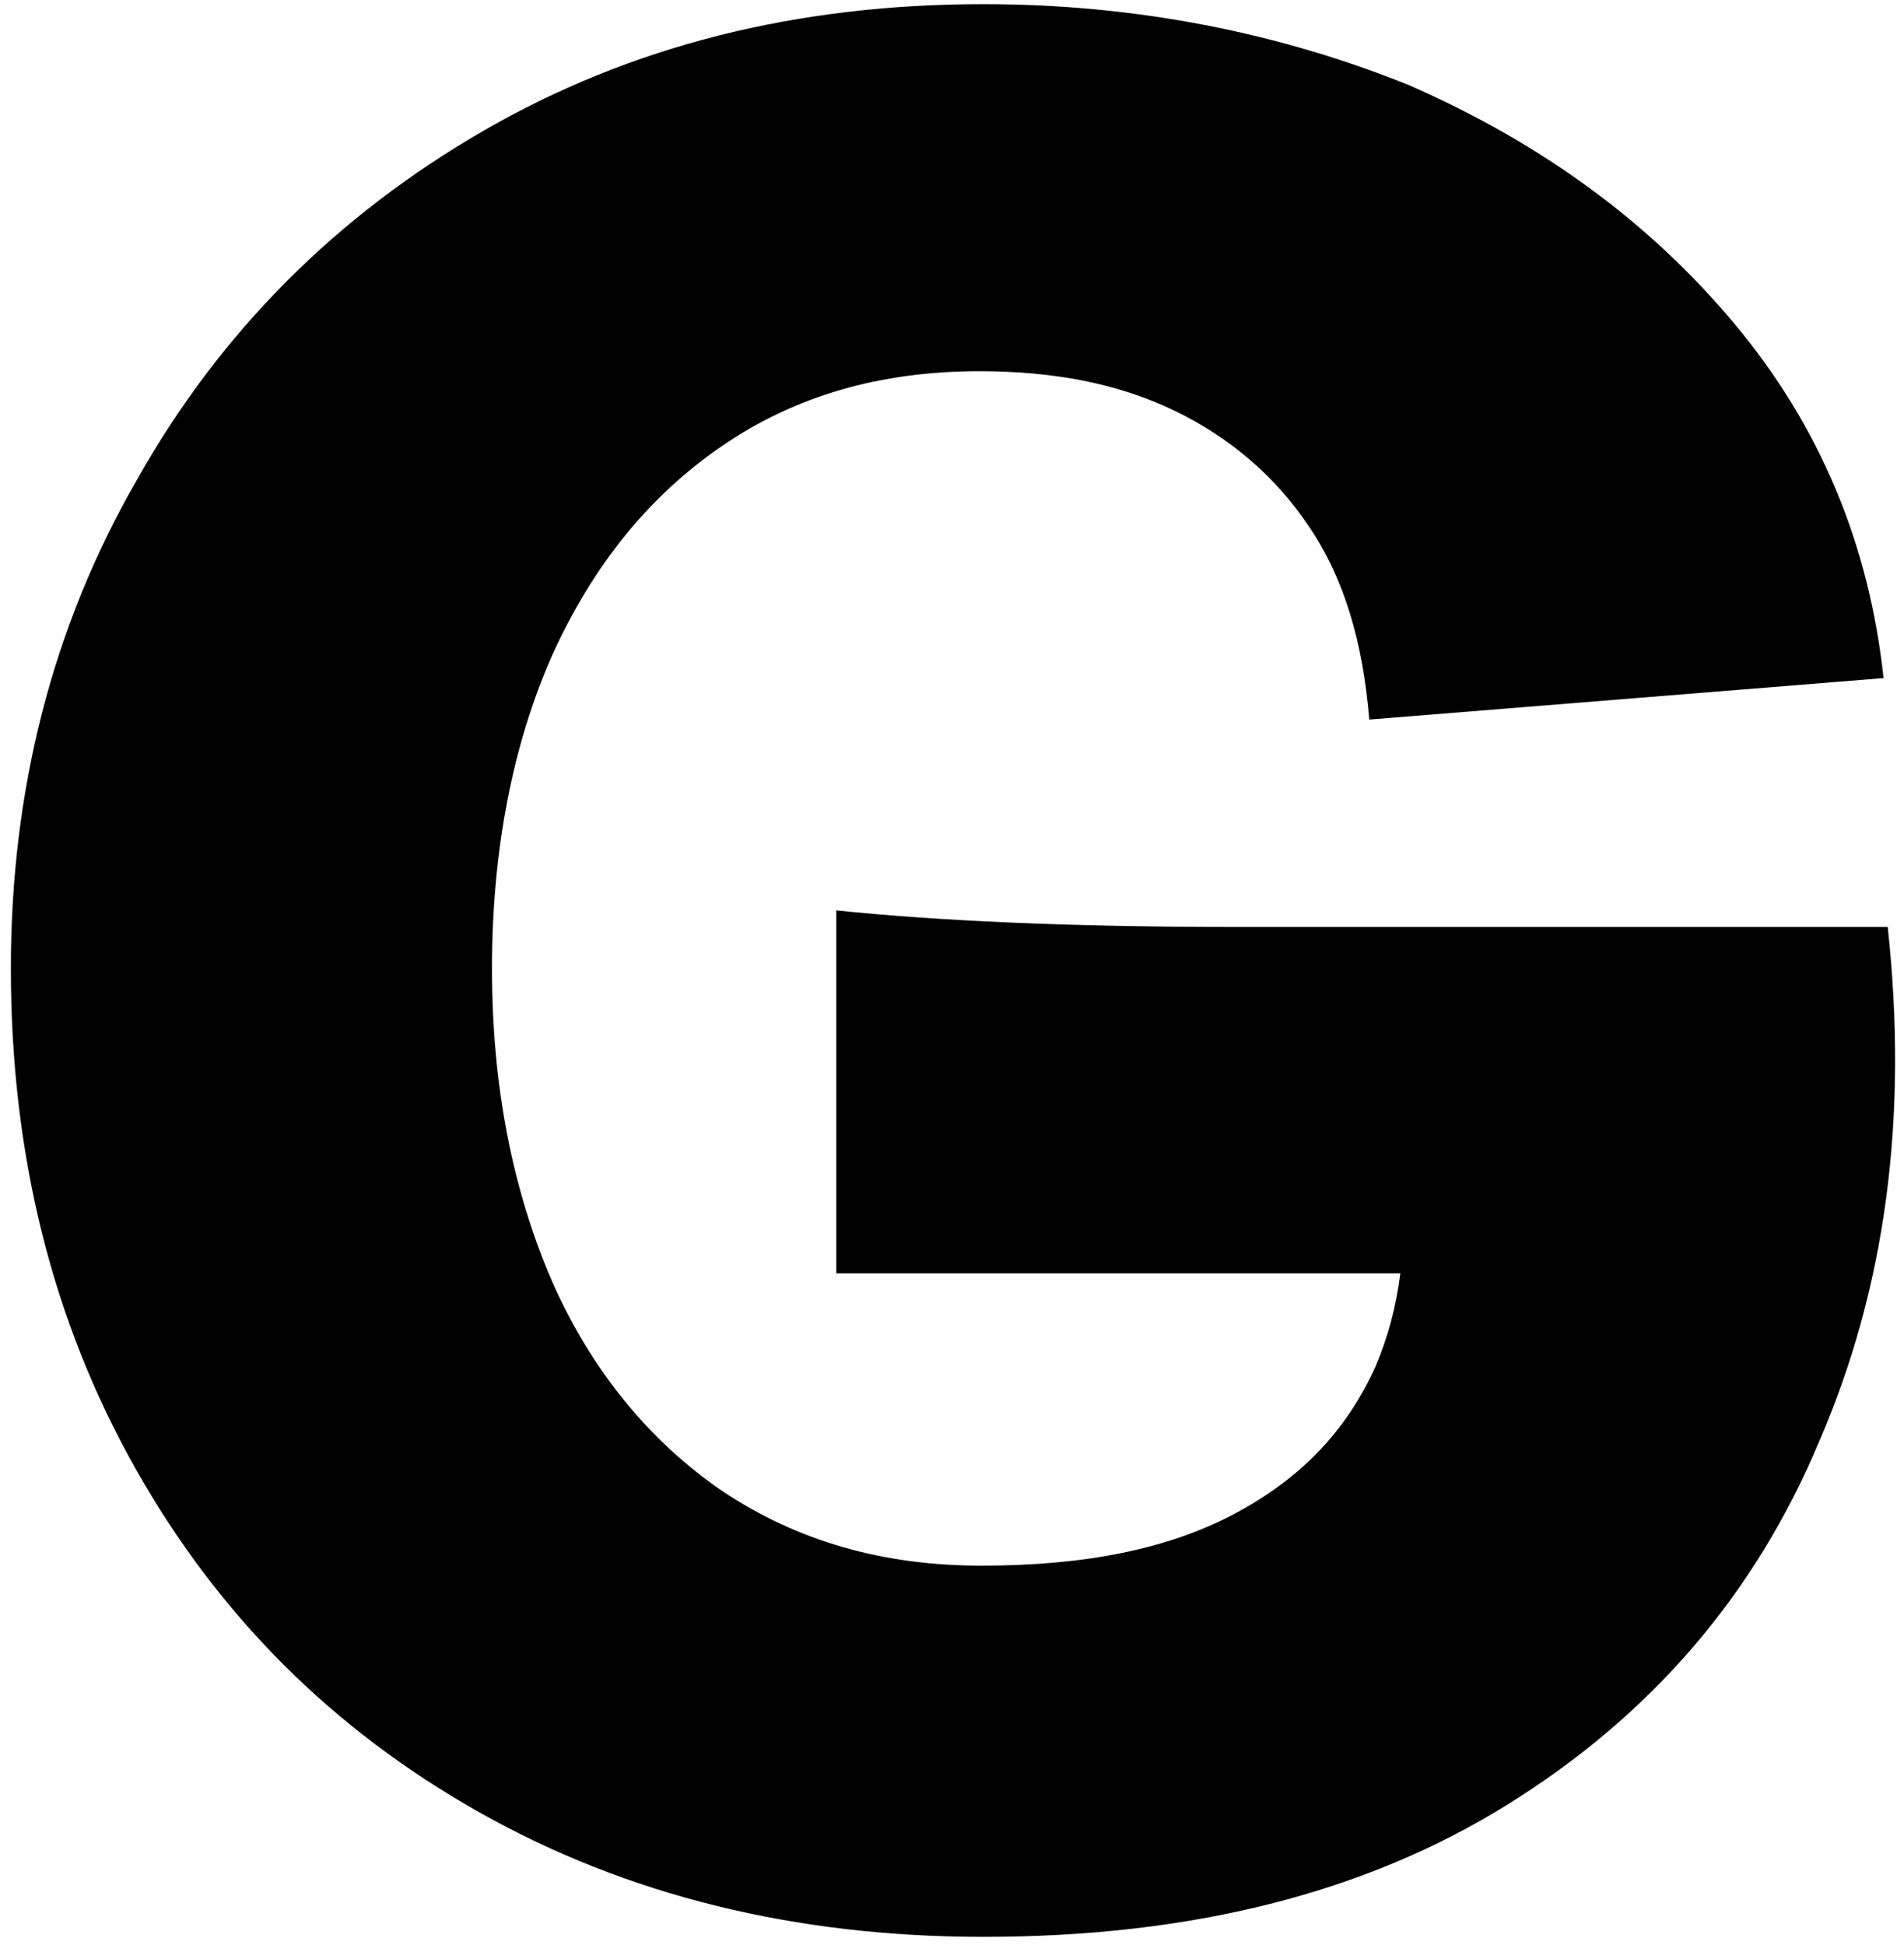 <svg width="139" height="142" viewBox="0 0 139 142" fill="none" xmlns="http://www.w3.org/2000/svg">
<path id="Vector" d="M137.811 67.676H89.968C78.008 67.676 68.318 67.222 61.051 66.465V92.96H102.232C101.929 95.382 101.323 97.653 100.415 99.773C98.295 104.466 94.965 107.949 90.12 110.522C85.275 113.096 79.219 114.307 71.649 114.307C64.382 114.307 58.174 112.491 52.724 108.857C47.425 105.223 43.186 100.076 40.309 93.566C37.432 86.904 35.918 79.334 35.918 70.704C35.918 62.074 37.432 54.353 40.309 47.843C43.337 41.181 47.425 36.185 52.724 32.551C58.023 28.918 64.23 27.101 71.498 27.101C76.948 27.101 81.641 28.009 85.729 29.977C89.817 31.945 93.148 34.822 95.57 38.456C98.144 42.241 99.507 46.934 99.961 52.536L137.508 49.508C136.448 39.667 132.815 31.037 126.607 23.619C120.4 16.2 112.527 10.447 102.837 6.207C93.451 2.422 83.004 0.303 71.8 0.303C58.174 0.303 46.062 3.331 35.313 9.538C24.563 15.746 16.085 24.224 10.029 34.974C3.821 45.723 0.793 57.684 0.793 70.704C0.793 84.33 3.821 96.442 9.877 107.192C15.934 117.941 24.261 126.268 35.01 132.324C45.759 138.38 58.023 141.408 71.8 141.408C86.94 141.408 99.658 138.229 110.105 131.718C120.551 125.208 128.121 116.427 132.815 105.223C137.659 94.02 139.325 81.605 137.811 67.676Z" fill="black"/>
</svg>
